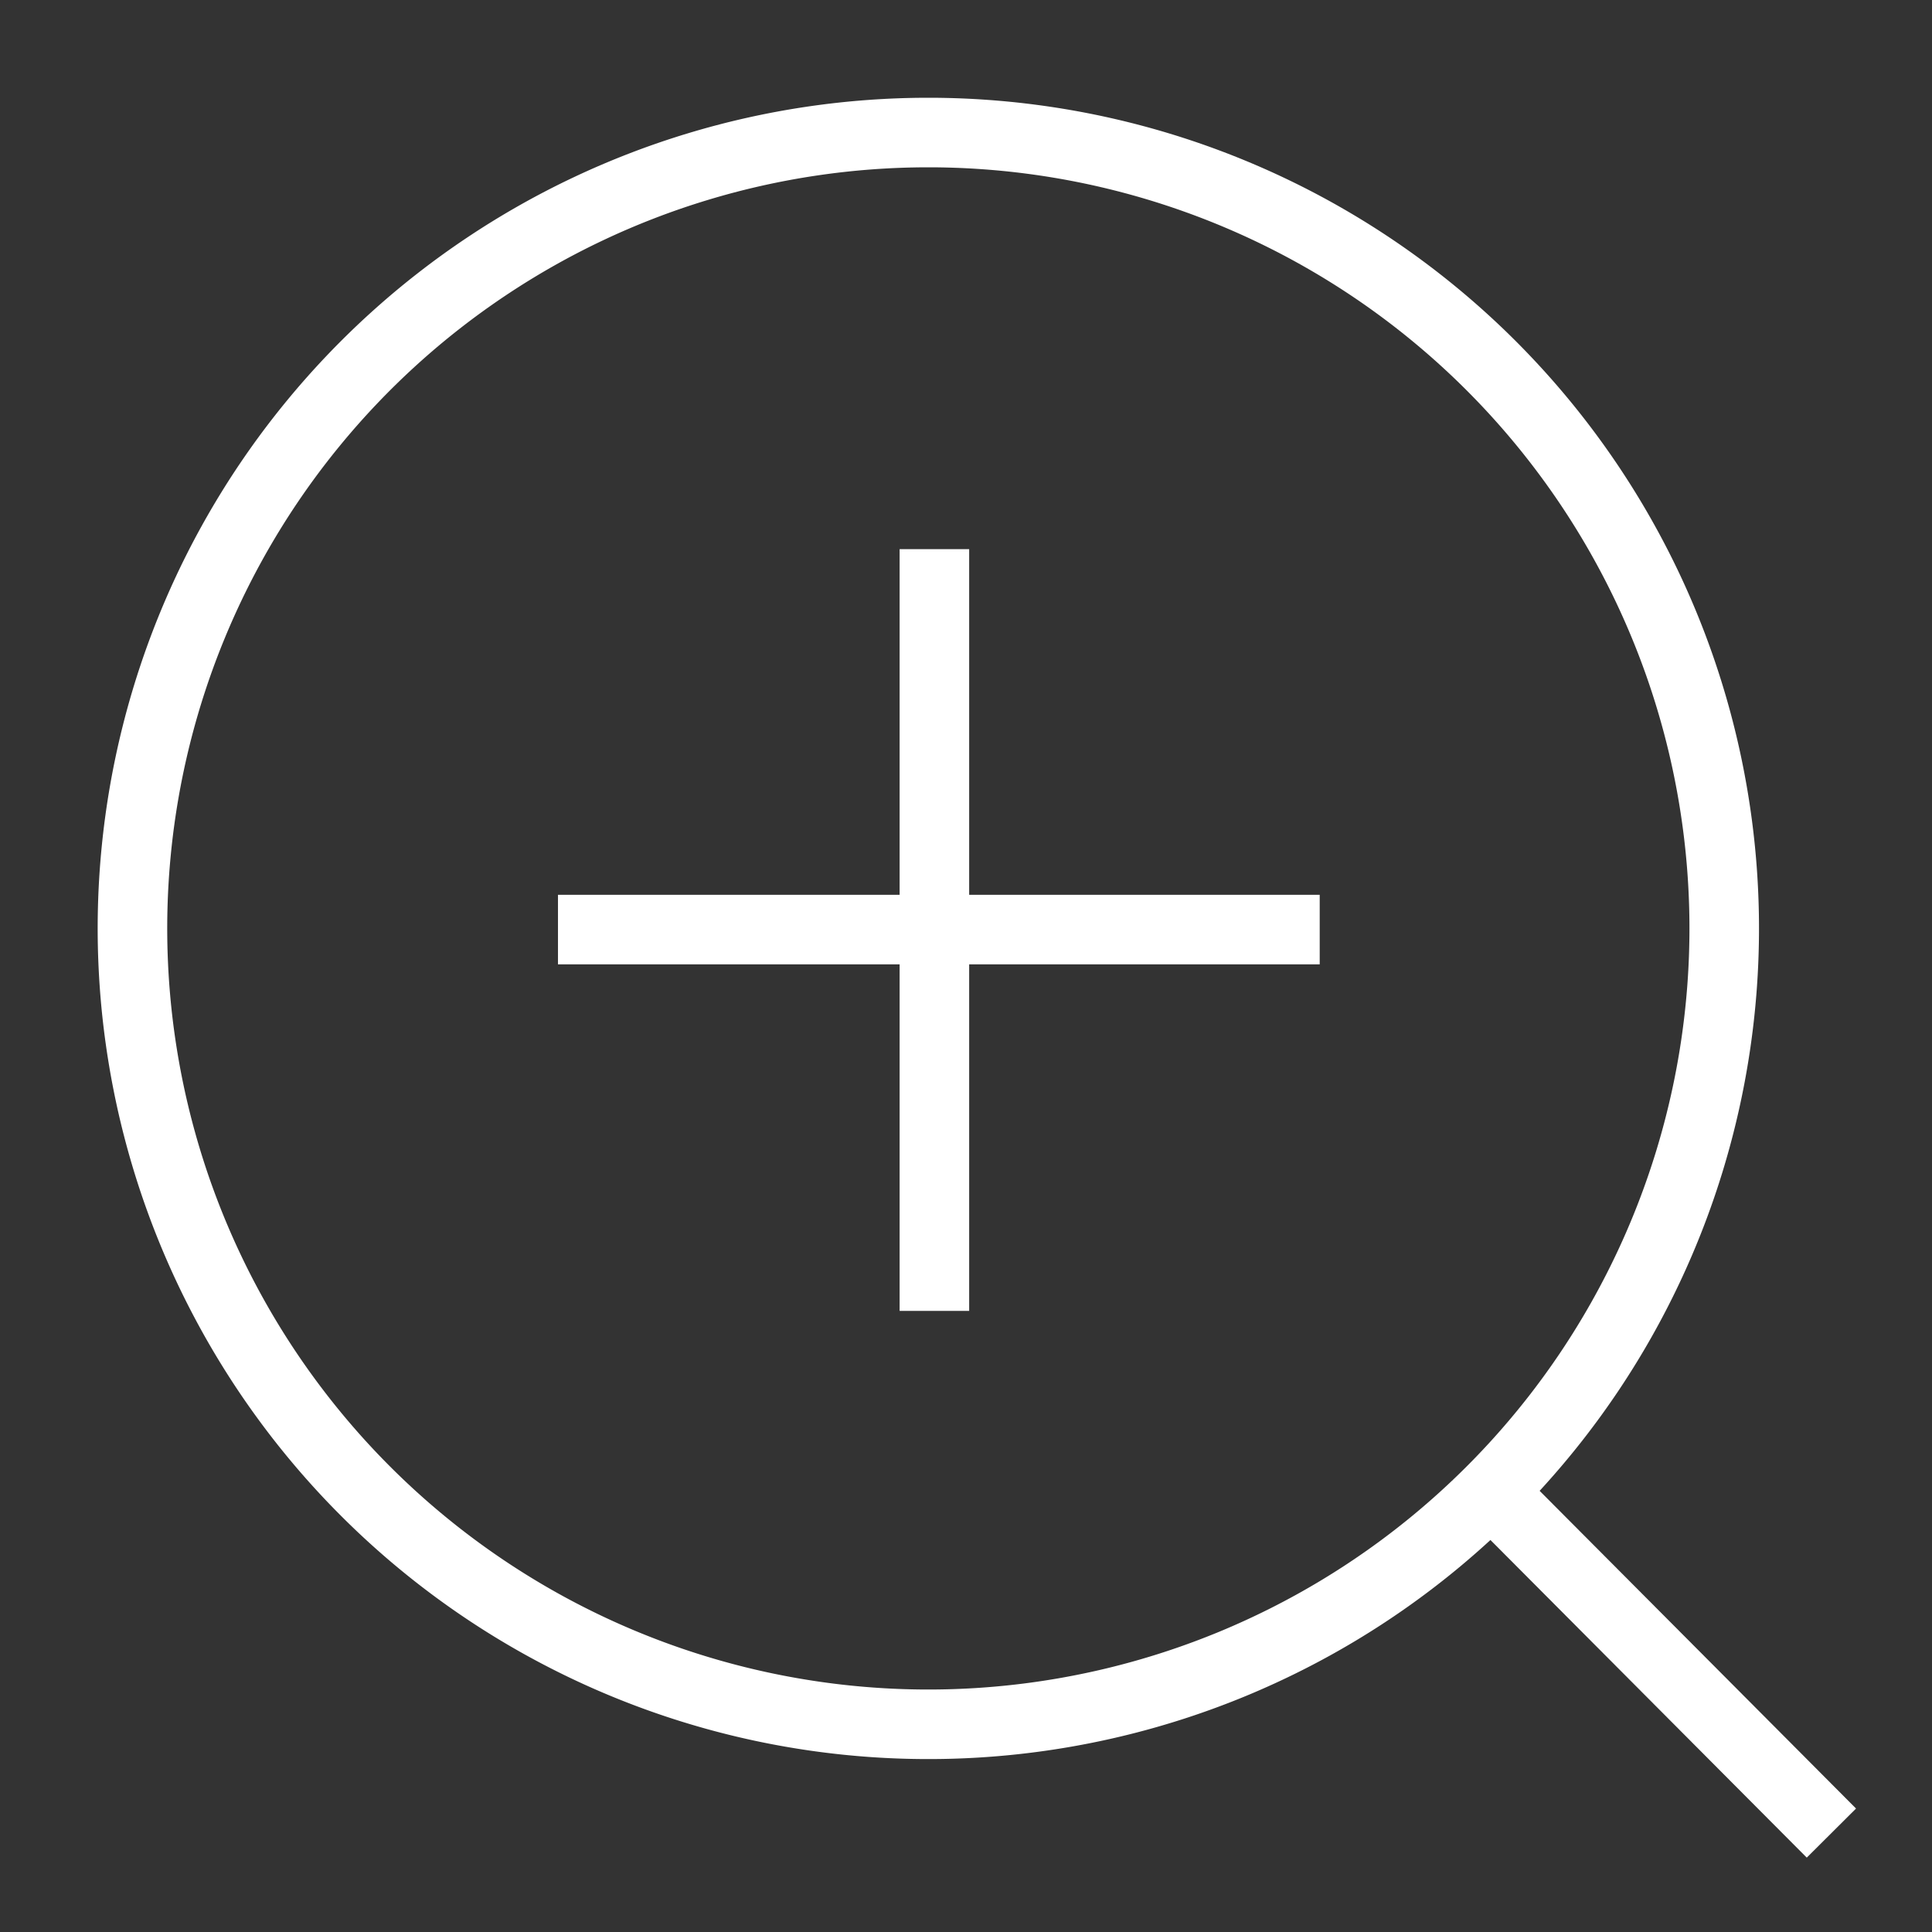 <?xml version="1.0" encoding="UTF-8" standalone="no" ?>
<!DOCTYPE svg PUBLIC "-//W3C//DTD SVG 1.1//EN" "http://www.w3.org/Graphics/SVG/1.1/DTD/svg11.dtd">
<svg xmlns="http://www.w3.org/2000/svg" xmlns:xlink="http://www.w3.org/1999/xlink" version="1.1" width="25" height="25" viewBox="0 0 25 25" xml:space="preserve">
<rect x="0" y="0" width="25" height="25" fill="#333333" stroke="none"/>
<desc>Created with Fabric.js 3.6.6</desc>
<defs>
</defs>
<g transform="matrix(0.9 0 0 0.9 12.64 12.65)"  >
<g style=""   >
		<g transform="matrix(1 0 0 1 -0.61 -0.68)"  >
<path style="stroke: rgb(255,255,255); stroke-width: 1; stroke-dasharray: none; stroke-linecap: butt; stroke-dashoffset: 0; stroke-linejoin: miter; stroke-miterlimit: 4; fill: none; fill-rule: nonzero; opacity: 1;"  transform=" translate(0, -5.48)" d="M 0 10.952 V 0" stroke-linecap="round" />
</g>
		<g transform="matrix(0 1 -1 0 -0.55 -0.69)"  >
<path style="stroke: rgb(255,255,255); stroke-width: 1; stroke-dasharray: none; stroke-linecap: butt; stroke-dashoffset: 0; stroke-linejoin: miter; stroke-miterlimit: 4; fill: none; fill-rule: nonzero; opacity: 1;"  transform=" translate(0, -5.48)" d="M 0 10.952 V 0" stroke-linecap="round" />
</g>
		<g transform="matrix(1 0 0 1 -0.7 -0.71)"  >
<path style="stroke: rgb(255,255,255); stroke-width: 1; stroke-dasharray: none; stroke-linecap: butt; stroke-dashoffset: 0; stroke-linejoin: miter; stroke-miterlimit: 4; fill: none; fill-rule: nonzero; opacity: 1;"  transform=" translate(-15.94, -15.94)" d="M 27.386 15.943 A 11.443 11.443 0 1 1 15.943 4.5 a 11.443 11.443 0 0 1 11.443 11.443 z" stroke-linecap="round" />
</g>
		<g transform="matrix(1 0 0 1 9.84 9.84)"  >
<path style="stroke: rgb(255,255,255); stroke-width: 1; stroke-dasharray: none; stroke-linecap: butt; stroke-dashoffset: 0; stroke-linejoin: round; stroke-miterlimit: 4; fill: none; fill-rule: nonzero; opacity: 1;"  transform=" translate(-27.43, -27.44)" d="m 29.877 29.9 l -4.9 -4.92" stroke-linecap="round" />
</g>
</g>
</g>
</svg>